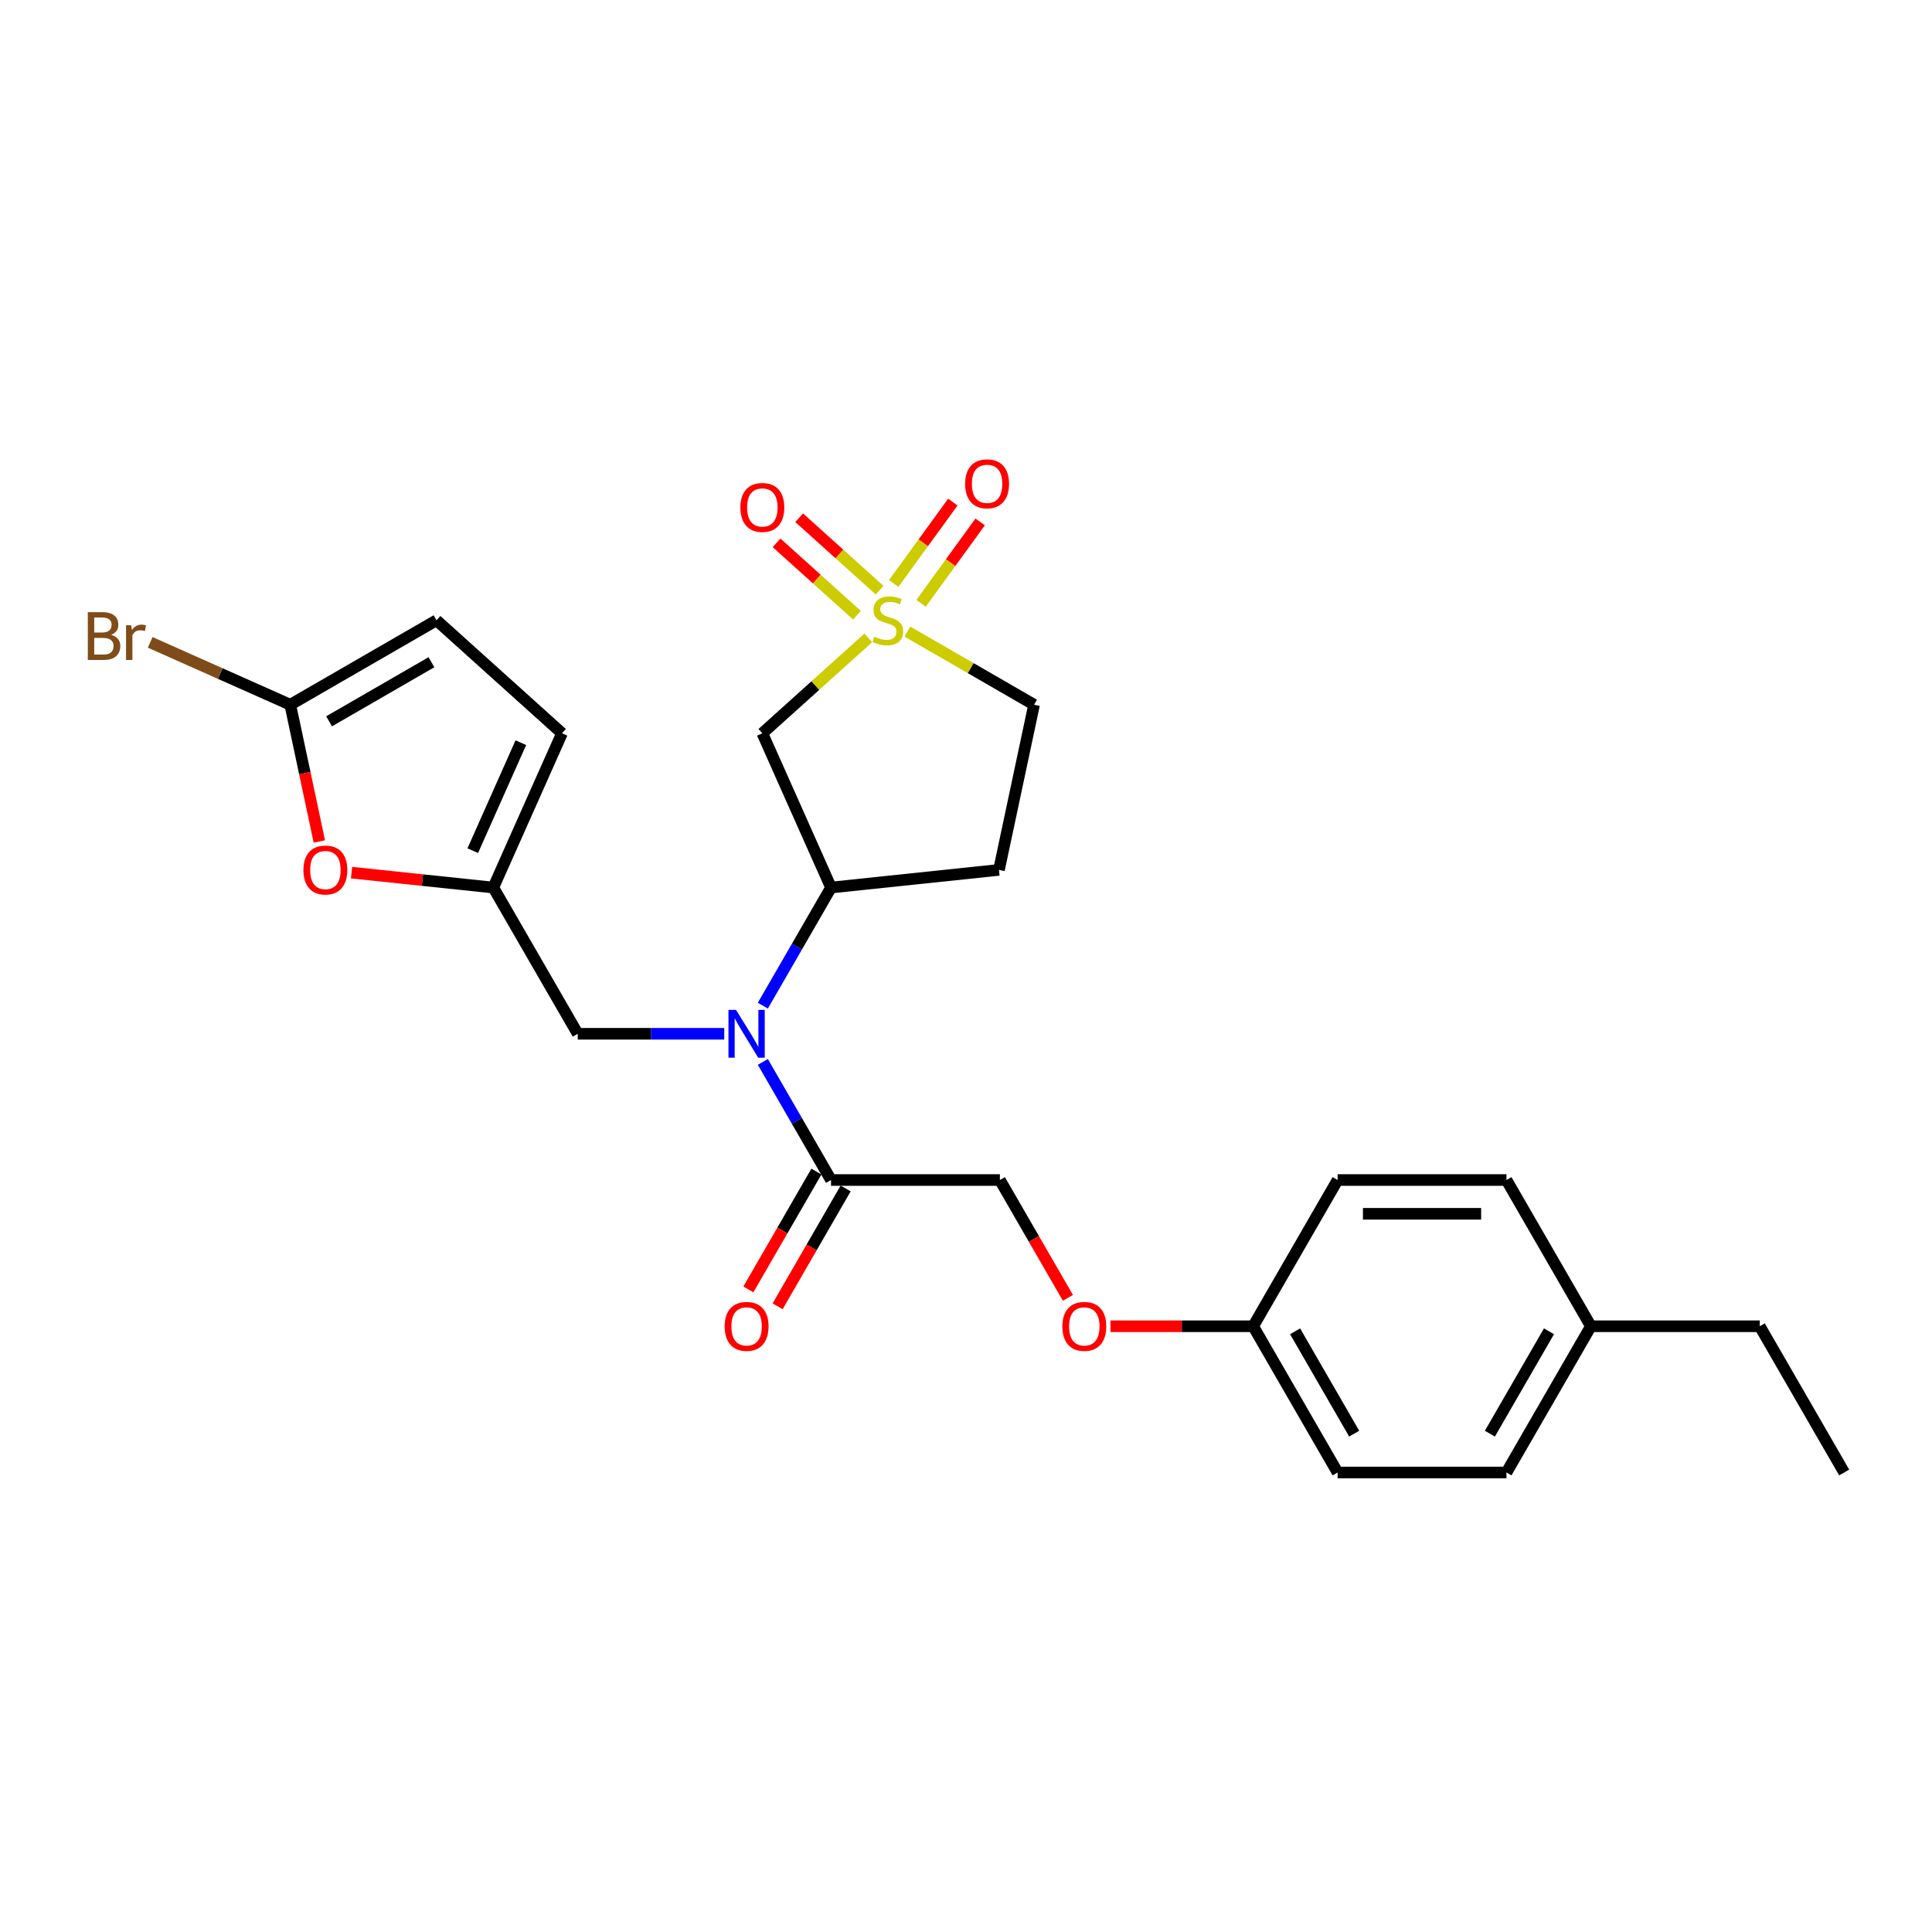 <?xml version='1.0' encoding='iso-8859-1'?>
<svg version='1.1' baseProfile='full'
              xmlns='http://www.w3.org/2000/svg'
                      xmlns:rdkit='http://www.rdkit.org/xml'
                      xmlns:xlink='http://www.w3.org/1999/xlink'
                  xml:space='preserve'
width='1000px' height='1000px' viewBox='0 0 1000 1000'>
<!-- END OF HEADER -->
<rect style='opacity:1.0;fill:#FFFFFF;stroke:none' width='1000' height='1000' x='0' y='0'> </rect>
<path class='bond-0' d='M 449.421,330.179 L 422.006,354.864' style='fill:none;fill-rule:evenodd;stroke:#CCCC00;stroke-width:6px;stroke-linecap:butt;stroke-linejoin:miter;stroke-opacity:1' />
<path class='bond-0' d='M 422.006,354.864 L 394.59,379.548' style='fill:none;fill-rule:evenodd;stroke:#000000;stroke-width:6px;stroke-linecap:butt;stroke-linejoin:miter;stroke-opacity:1' />
<path class='bond-10' d='M 455.269,305.457 L 434.457,286.718' style='fill:none;fill-rule:evenodd;stroke:#CCCC00;stroke-width:6px;stroke-linecap:butt;stroke-linejoin:miter;stroke-opacity:1' />
<path class='bond-10' d='M 434.457,286.718 L 413.645,267.979' style='fill:none;fill-rule:evenodd;stroke:#FF0000;stroke-width:6px;stroke-linecap:butt;stroke-linejoin:miter;stroke-opacity:1' />
<path class='bond-10' d='M 443.573,318.448 L 422.761,299.709' style='fill:none;fill-rule:evenodd;stroke:#CCCC00;stroke-width:6px;stroke-linecap:butt;stroke-linejoin:miter;stroke-opacity:1' />
<path class='bond-10' d='M 422.761,299.709 L 401.949,280.969' style='fill:none;fill-rule:evenodd;stroke:#FF0000;stroke-width:6px;stroke-linecap:butt;stroke-linejoin:miter;stroke-opacity:1' />
<path class='bond-11' d='M 476.734,312.273 L 492.036,291.211' style='fill:none;fill-rule:evenodd;stroke:#CCCC00;stroke-width:6px;stroke-linecap:butt;stroke-linejoin:miter;stroke-opacity:1' />
<path class='bond-11' d='M 492.036,291.211 L 507.338,270.149' style='fill:none;fill-rule:evenodd;stroke:#FF0000;stroke-width:6px;stroke-linecap:butt;stroke-linejoin:miter;stroke-opacity:1' />
<path class='bond-11' d='M 462.592,301.998 L 477.894,280.936' style='fill:none;fill-rule:evenodd;stroke:#CCCC00;stroke-width:6px;stroke-linecap:butt;stroke-linejoin:miter;stroke-opacity:1' />
<path class='bond-11' d='M 477.894,280.936 L 493.197,259.874' style='fill:none;fill-rule:evenodd;stroke:#FF0000;stroke-width:6px;stroke-linecap:butt;stroke-linejoin:miter;stroke-opacity:1' />
<path class='bond-13' d='M 469.663,326.909 L 502.448,345.838' style='fill:none;fill-rule:evenodd;stroke:#CCCC00;stroke-width:6px;stroke-linecap:butt;stroke-linejoin:miter;stroke-opacity:1' />
<path class='bond-13' d='M 502.448,345.838 L 535.233,364.766' style='fill:none;fill-rule:evenodd;stroke:#000000;stroke-width:6px;stroke-linecap:butt;stroke-linejoin:miter;stroke-opacity:1' />
<path class='bond-2' d='M 394.59,379.548 L 430.139,459.393' style='fill:none;fill-rule:evenodd;stroke:#000000;stroke-width:6px;stroke-linecap:butt;stroke-linejoin:miter;stroke-opacity:1' />
<path class='bond-1' d='M 394.846,520.524 L 412.493,489.958' style='fill:none;fill-rule:evenodd;stroke:#0000FF;stroke-width:6px;stroke-linecap:butt;stroke-linejoin:miter;stroke-opacity:1' />
<path class='bond-1' d='M 412.493,489.958 L 430.139,459.393' style='fill:none;fill-rule:evenodd;stroke:#000000;stroke-width:6px;stroke-linecap:butt;stroke-linejoin:miter;stroke-opacity:1' />
<path class='bond-4' d='M 394.846,549.646 L 412.493,580.211' style='fill:none;fill-rule:evenodd;stroke:#0000FF;stroke-width:6px;stroke-linecap:butt;stroke-linejoin:miter;stroke-opacity:1' />
<path class='bond-4' d='M 412.493,580.211 L 430.139,610.776' style='fill:none;fill-rule:evenodd;stroke:#000000;stroke-width:6px;stroke-linecap:butt;stroke-linejoin:miter;stroke-opacity:1' />
<path class='bond-9' d='M 374.867,535.085 L 336.953,535.085' style='fill:none;fill-rule:evenodd;stroke:#0000FF;stroke-width:6px;stroke-linecap:butt;stroke-linejoin:miter;stroke-opacity:1' />
<path class='bond-9' d='M 336.953,535.085 L 299.038,535.085' style='fill:none;fill-rule:evenodd;stroke:#000000;stroke-width:6px;stroke-linecap:butt;stroke-linejoin:miter;stroke-opacity:1' />
<path class='bond-26' d='M 430.139,459.393 L 517.062,450.257' style='fill:none;fill-rule:evenodd;stroke:#000000;stroke-width:6px;stroke-linecap:butt;stroke-linejoin:miter;stroke-opacity:1' />
<path class='bond-3' d='M 150.244,364.766 L 157.767,400.161' style='fill:none;fill-rule:evenodd;stroke:#000000;stroke-width:6px;stroke-linecap:butt;stroke-linejoin:miter;stroke-opacity:1' />
<path class='bond-3' d='M 157.767,400.161 L 165.291,435.556' style='fill:none;fill-rule:evenodd;stroke:#FF0000;stroke-width:6px;stroke-linecap:butt;stroke-linejoin:miter;stroke-opacity:1' />
<path class='bond-17' d='M 150.244,364.766 L 113.992,348.626' style='fill:none;fill-rule:evenodd;stroke:#000000;stroke-width:6px;stroke-linecap:butt;stroke-linejoin:miter;stroke-opacity:1' />
<path class='bond-17' d='M 113.992,348.626 L 77.74,332.486' style='fill:none;fill-rule:evenodd;stroke:#7F4C19;stroke-width:6px;stroke-linecap:butt;stroke-linejoin:miter;stroke-opacity:1' />
<path class='bond-27' d='M 150.244,364.766 L 225.935,321.066' style='fill:none;fill-rule:evenodd;stroke:#000000;stroke-width:6px;stroke-linecap:butt;stroke-linejoin:miter;stroke-opacity:1' />
<path class='bond-27' d='M 170.337,373.349 L 223.321,342.759' style='fill:none;fill-rule:evenodd;stroke:#000000;stroke-width:6px;stroke-linecap:butt;stroke-linejoin:miter;stroke-opacity:1' />
<path class='bond-14' d='M 430.139,610.776 L 517.54,610.776' style='fill:none;fill-rule:evenodd;stroke:#000000;stroke-width:6px;stroke-linecap:butt;stroke-linejoin:miter;stroke-opacity:1' />
<path class='bond-15' d='M 422.57,606.406 L 404.964,636.901' style='fill:none;fill-rule:evenodd;stroke:#000000;stroke-width:6px;stroke-linecap:butt;stroke-linejoin:miter;stroke-opacity:1' />
<path class='bond-15' d='M 404.964,636.901 L 387.357,667.397' style='fill:none;fill-rule:evenodd;stroke:#FF0000;stroke-width:6px;stroke-linecap:butt;stroke-linejoin:miter;stroke-opacity:1' />
<path class='bond-15' d='M 437.709,615.146 L 420.102,645.641' style='fill:none;fill-rule:evenodd;stroke:#000000;stroke-width:6px;stroke-linecap:butt;stroke-linejoin:miter;stroke-opacity:1' />
<path class='bond-15' d='M 420.102,645.641 L 402.496,676.137' style='fill:none;fill-rule:evenodd;stroke:#FF0000;stroke-width:6px;stroke-linecap:butt;stroke-linejoin:miter;stroke-opacity:1' />
<path class='bond-5' d='M 255.337,459.393 L 299.038,535.085' style='fill:none;fill-rule:evenodd;stroke:#000000;stroke-width:6px;stroke-linecap:butt;stroke-linejoin:miter;stroke-opacity:1' />
<path class='bond-6' d='M 255.337,459.393 L 218.65,455.537' style='fill:none;fill-rule:evenodd;stroke:#000000;stroke-width:6px;stroke-linecap:butt;stroke-linejoin:miter;stroke-opacity:1' />
<path class='bond-6' d='M 218.65,455.537 L 181.962,451.681' style='fill:none;fill-rule:evenodd;stroke:#FF0000;stroke-width:6px;stroke-linecap:butt;stroke-linejoin:miter;stroke-opacity:1' />
<path class='bond-8' d='M 255.337,459.393 L 290.887,379.548' style='fill:none;fill-rule:evenodd;stroke:#000000;stroke-width:6px;stroke-linecap:butt;stroke-linejoin:miter;stroke-opacity:1' />
<path class='bond-8' d='M 244.701,440.307 L 269.585,384.415' style='fill:none;fill-rule:evenodd;stroke:#000000;stroke-width:6px;stroke-linecap:butt;stroke-linejoin:miter;stroke-opacity:1' />
<path class='bond-7' d='M 225.935,321.066 L 290.887,379.548' style='fill:none;fill-rule:evenodd;stroke:#000000;stroke-width:6px;stroke-linecap:butt;stroke-linejoin:miter;stroke-opacity:1' />
<path class='bond-12' d='M 517.062,450.257 L 535.233,364.766' style='fill:none;fill-rule:evenodd;stroke:#000000;stroke-width:6px;stroke-linecap:butt;stroke-linejoin:miter;stroke-opacity:1' />
<path class='bond-16' d='M 517.54,610.776 L 535.147,641.271' style='fill:none;fill-rule:evenodd;stroke:#000000;stroke-width:6px;stroke-linecap:butt;stroke-linejoin:miter;stroke-opacity:1' />
<path class='bond-16' d='M 535.147,641.271 L 552.753,671.767' style='fill:none;fill-rule:evenodd;stroke:#FF0000;stroke-width:6px;stroke-linecap:butt;stroke-linejoin:miter;stroke-opacity:1' />
<path class='bond-18' d='M 574.788,686.468 L 611.715,686.468' style='fill:none;fill-rule:evenodd;stroke:#FF0000;stroke-width:6px;stroke-linecap:butt;stroke-linejoin:miter;stroke-opacity:1' />
<path class='bond-18' d='M 611.715,686.468 L 648.642,686.468' style='fill:none;fill-rule:evenodd;stroke:#000000;stroke-width:6px;stroke-linecap:butt;stroke-linejoin:miter;stroke-opacity:1' />
<path class='bond-20' d='M 648.642,686.468 L 692.342,610.776' style='fill:none;fill-rule:evenodd;stroke:#000000;stroke-width:6px;stroke-linecap:butt;stroke-linejoin:miter;stroke-opacity:1' />
<path class='bond-21' d='M 648.642,686.468 L 692.342,762.159' style='fill:none;fill-rule:evenodd;stroke:#000000;stroke-width:6px;stroke-linecap:butt;stroke-linejoin:miter;stroke-opacity:1' />
<path class='bond-21' d='M 670.335,689.081 L 700.926,742.065' style='fill:none;fill-rule:evenodd;stroke:#000000;stroke-width:6px;stroke-linecap:butt;stroke-linejoin:miter;stroke-opacity:1' />
<path class='bond-19' d='M 823.444,686.468 L 779.743,762.159' style='fill:none;fill-rule:evenodd;stroke:#000000;stroke-width:6px;stroke-linecap:butt;stroke-linejoin:miter;stroke-opacity:1' />
<path class='bond-19' d='M 801.751,689.081 L 771.16,742.065' style='fill:none;fill-rule:evenodd;stroke:#000000;stroke-width:6px;stroke-linecap:butt;stroke-linejoin:miter;stroke-opacity:1' />
<path class='bond-24' d='M 823.444,686.468 L 910.845,686.468' style='fill:none;fill-rule:evenodd;stroke:#000000;stroke-width:6px;stroke-linecap:butt;stroke-linejoin:miter;stroke-opacity:1' />
<path class='bond-28' d='M 823.444,686.468 L 779.743,610.776' style='fill:none;fill-rule:evenodd;stroke:#000000;stroke-width:6px;stroke-linecap:butt;stroke-linejoin:miter;stroke-opacity:1' />
<path class='bond-23' d='M 692.342,610.776 L 779.743,610.776' style='fill:none;fill-rule:evenodd;stroke:#000000;stroke-width:6px;stroke-linecap:butt;stroke-linejoin:miter;stroke-opacity:1' />
<path class='bond-23' d='M 705.453,628.256 L 766.633,628.256' style='fill:none;fill-rule:evenodd;stroke:#000000;stroke-width:6px;stroke-linecap:butt;stroke-linejoin:miter;stroke-opacity:1' />
<path class='bond-22' d='M 692.342,762.159 L 779.743,762.159' style='fill:none;fill-rule:evenodd;stroke:#000000;stroke-width:6px;stroke-linecap:butt;stroke-linejoin:miter;stroke-opacity:1' />
<path class='bond-25' d='M 910.845,686.468 L 954.545,762.159' style='fill:none;fill-rule:evenodd;stroke:#000000;stroke-width:6px;stroke-linecap:butt;stroke-linejoin:miter;stroke-opacity:1' />
<path  class='atom-0' d='M 452.55 329.561
Q 452.829 329.666, 453.983 330.155
Q 455.137 330.645, 456.395 330.959
Q 457.689 331.239, 458.948 331.239
Q 461.29 331.239, 462.653 330.12
Q 464.017 328.967, 464.017 326.974
Q 464.017 325.611, 463.318 324.771
Q 462.653 323.932, 461.605 323.478
Q 460.556 323.023, 458.808 322.499
Q 456.605 321.835, 455.277 321.205
Q 453.983 320.576, 453.039 319.248
Q 452.13 317.919, 452.13 315.682
Q 452.13 312.57, 454.228 310.647
Q 456.36 308.725, 460.556 308.725
Q 463.422 308.725, 466.674 310.088
L 465.87 312.78
Q 462.898 311.556, 460.661 311.556
Q 458.248 311.556, 456.92 312.57
Q 455.591 313.549, 455.626 315.262
Q 455.626 316.591, 456.291 317.395
Q 456.99 318.199, 457.969 318.653
Q 458.983 319.108, 460.661 319.632
Q 462.898 320.331, 464.227 321.031
Q 465.555 321.73, 466.499 323.163
Q 467.478 324.562, 467.478 326.974
Q 467.478 330.4, 465.171 332.253
Q 462.898 334.071, 459.087 334.071
Q 456.885 334.071, 455.207 333.581
Q 453.564 333.127, 451.606 332.323
L 452.55 329.561
' fill='#CCCC00'/>
<path  class='atom-2' d='M 380.968 522.709
L 389.078 535.819
Q 389.883 537.112, 391.176 539.455
Q 392.47 541.797, 392.54 541.937
L 392.54 522.709
L 395.826 522.709
L 395.826 547.461
L 392.435 547.461
L 383.73 533.127
Q 382.716 531.449, 381.632 529.526
Q 380.583 527.603, 380.268 527.009
L 380.268 547.461
L 377.052 547.461
L 377.052 522.709
L 380.968 522.709
' fill='#0000FF'/>
<path  class='atom-7' d='M 157.053 450.327
Q 157.053 444.384, 159.99 441.063
Q 162.926 437.741, 168.415 437.741
Q 173.904 437.741, 176.841 441.063
Q 179.777 444.384, 179.777 450.327
Q 179.777 456.34, 176.806 459.766
Q 173.834 463.158, 168.415 463.158
Q 162.961 463.158, 159.99 459.766
Q 157.053 456.375, 157.053 450.327
M 168.415 460.361
Q 172.191 460.361, 174.219 457.844
Q 176.281 455.292, 176.281 450.327
Q 176.281 445.468, 174.219 443.02
Q 172.191 440.538, 168.415 440.538
Q 164.64 440.538, 162.577 442.985
Q 160.549 445.433, 160.549 450.327
Q 160.549 455.326, 162.577 457.844
Q 164.64 460.361, 168.415 460.361
' fill='#FF0000'/>
<path  class='atom-11' d='M 383.228 262.653
Q 383.228 256.71, 386.165 253.388
Q 389.101 250.067, 394.59 250.067
Q 400.079 250.067, 403.016 253.388
Q 405.952 256.71, 405.952 262.653
Q 405.952 268.666, 402.981 272.092
Q 400.009 275.483, 394.59 275.483
Q 389.136 275.483, 386.165 272.092
Q 383.228 268.701, 383.228 262.653
M 394.59 272.687
Q 398.366 272.687, 400.394 270.169
Q 402.456 267.617, 402.456 262.653
Q 402.456 257.793, 400.394 255.346
Q 398.366 252.864, 394.59 252.864
Q 390.815 252.864, 388.752 255.311
Q 386.724 257.758, 386.724 262.653
Q 386.724 267.652, 388.752 270.169
Q 390.815 272.687, 394.59 272.687
' fill='#FF0000'/>
<path  class='atom-12' d='M 499.553 250.427
Q 499.553 244.483, 502.489 241.162
Q 505.426 237.841, 510.915 237.841
Q 516.404 237.841, 519.34 241.162
Q 522.277 244.483, 522.277 250.427
Q 522.277 256.44, 519.305 259.866
Q 516.334 263.257, 510.915 263.257
Q 505.461 263.257, 502.489 259.866
Q 499.553 256.475, 499.553 250.427
M 510.915 260.46
Q 514.691 260.46, 516.718 257.943
Q 518.781 255.391, 518.781 250.427
Q 518.781 245.567, 516.718 243.12
Q 514.691 240.638, 510.915 240.638
Q 507.139 240.638, 505.077 243.085
Q 503.049 245.532, 503.049 250.427
Q 503.049 255.426, 505.077 257.943
Q 507.139 260.46, 510.915 260.46
' fill='#FF0000'/>
<path  class='atom-16' d='M 375.077 686.537
Q 375.077 680.594, 378.014 677.273
Q 380.95 673.952, 386.439 673.952
Q 391.928 673.952, 394.864 677.273
Q 397.801 680.594, 397.801 686.537
Q 397.801 692.551, 394.829 695.977
Q 391.858 699.368, 386.439 699.368
Q 380.985 699.368, 378.014 695.977
Q 375.077 692.586, 375.077 686.537
M 386.439 696.571
Q 390.215 696.571, 392.242 694.054
Q 394.305 691.502, 394.305 686.537
Q 394.305 681.678, 392.242 679.231
Q 390.215 676.749, 386.439 676.749
Q 382.663 676.749, 380.601 679.196
Q 378.573 681.643, 378.573 686.537
Q 378.573 691.537, 380.601 694.054
Q 382.663 696.571, 386.439 696.571
' fill='#FF0000'/>
<path  class='atom-17' d='M 549.879 686.537
Q 549.879 680.594, 552.816 677.273
Q 555.752 673.952, 561.241 673.952
Q 566.73 673.952, 569.666 677.273
Q 572.603 680.594, 572.603 686.537
Q 572.603 692.551, 569.631 695.977
Q 566.66 699.368, 561.241 699.368
Q 555.787 699.368, 552.816 695.977
Q 549.879 692.586, 549.879 686.537
M 561.241 696.571
Q 565.017 696.571, 567.044 694.054
Q 569.107 691.502, 569.107 686.537
Q 569.107 681.678, 567.044 679.231
Q 565.017 676.749, 561.241 676.749
Q 557.465 676.749, 555.403 679.196
Q 553.375 681.643, 553.375 686.537
Q 553.375 691.537, 555.403 694.054
Q 557.465 696.571, 561.241 696.571
' fill='#FF0000'/>
<path  class='atom-18' d='M 57.481 328.588
Q 59.858 329.252, 61.047 330.72
Q 62.27 332.154, 62.27 334.286
Q 62.27 337.712, 60.068 339.67
Q 57.9 341.593, 53.775 341.593
L 45.455 341.593
L 45.455 316.841
L 52.761 316.841
Q 56.992 316.841, 59.124 318.554
Q 61.257 320.267, 61.257 323.414
Q 61.257 327.154, 57.481 328.588
M 48.776 319.638
L 48.776 327.399
L 52.761 327.399
Q 55.209 327.399, 56.467 326.42
Q 57.761 325.406, 57.761 323.414
Q 57.761 319.638, 52.761 319.638
L 48.776 319.638
M 53.775 338.796
Q 56.187 338.796, 57.481 337.642
Q 58.775 336.489, 58.775 334.286
Q 58.775 332.259, 57.341 331.245
Q 55.943 330.196, 53.251 330.196
L 48.776 330.196
L 48.776 338.796
L 53.775 338.796
' fill='#7F4C19'/>
<path  class='atom-18' d='M 67.899 323.623
L 68.284 326.105
Q 70.171 323.309, 73.248 323.309
Q 74.227 323.309, 75.555 323.658
L 75.031 326.595
Q 73.528 326.245, 72.689 326.245
Q 71.22 326.245, 70.242 326.84
Q 69.297 327.399, 68.528 328.762
L 68.528 341.593
L 65.242 341.593
L 65.242 323.623
L 67.899 323.623
' fill='#7F4C19'/>
</svg>

